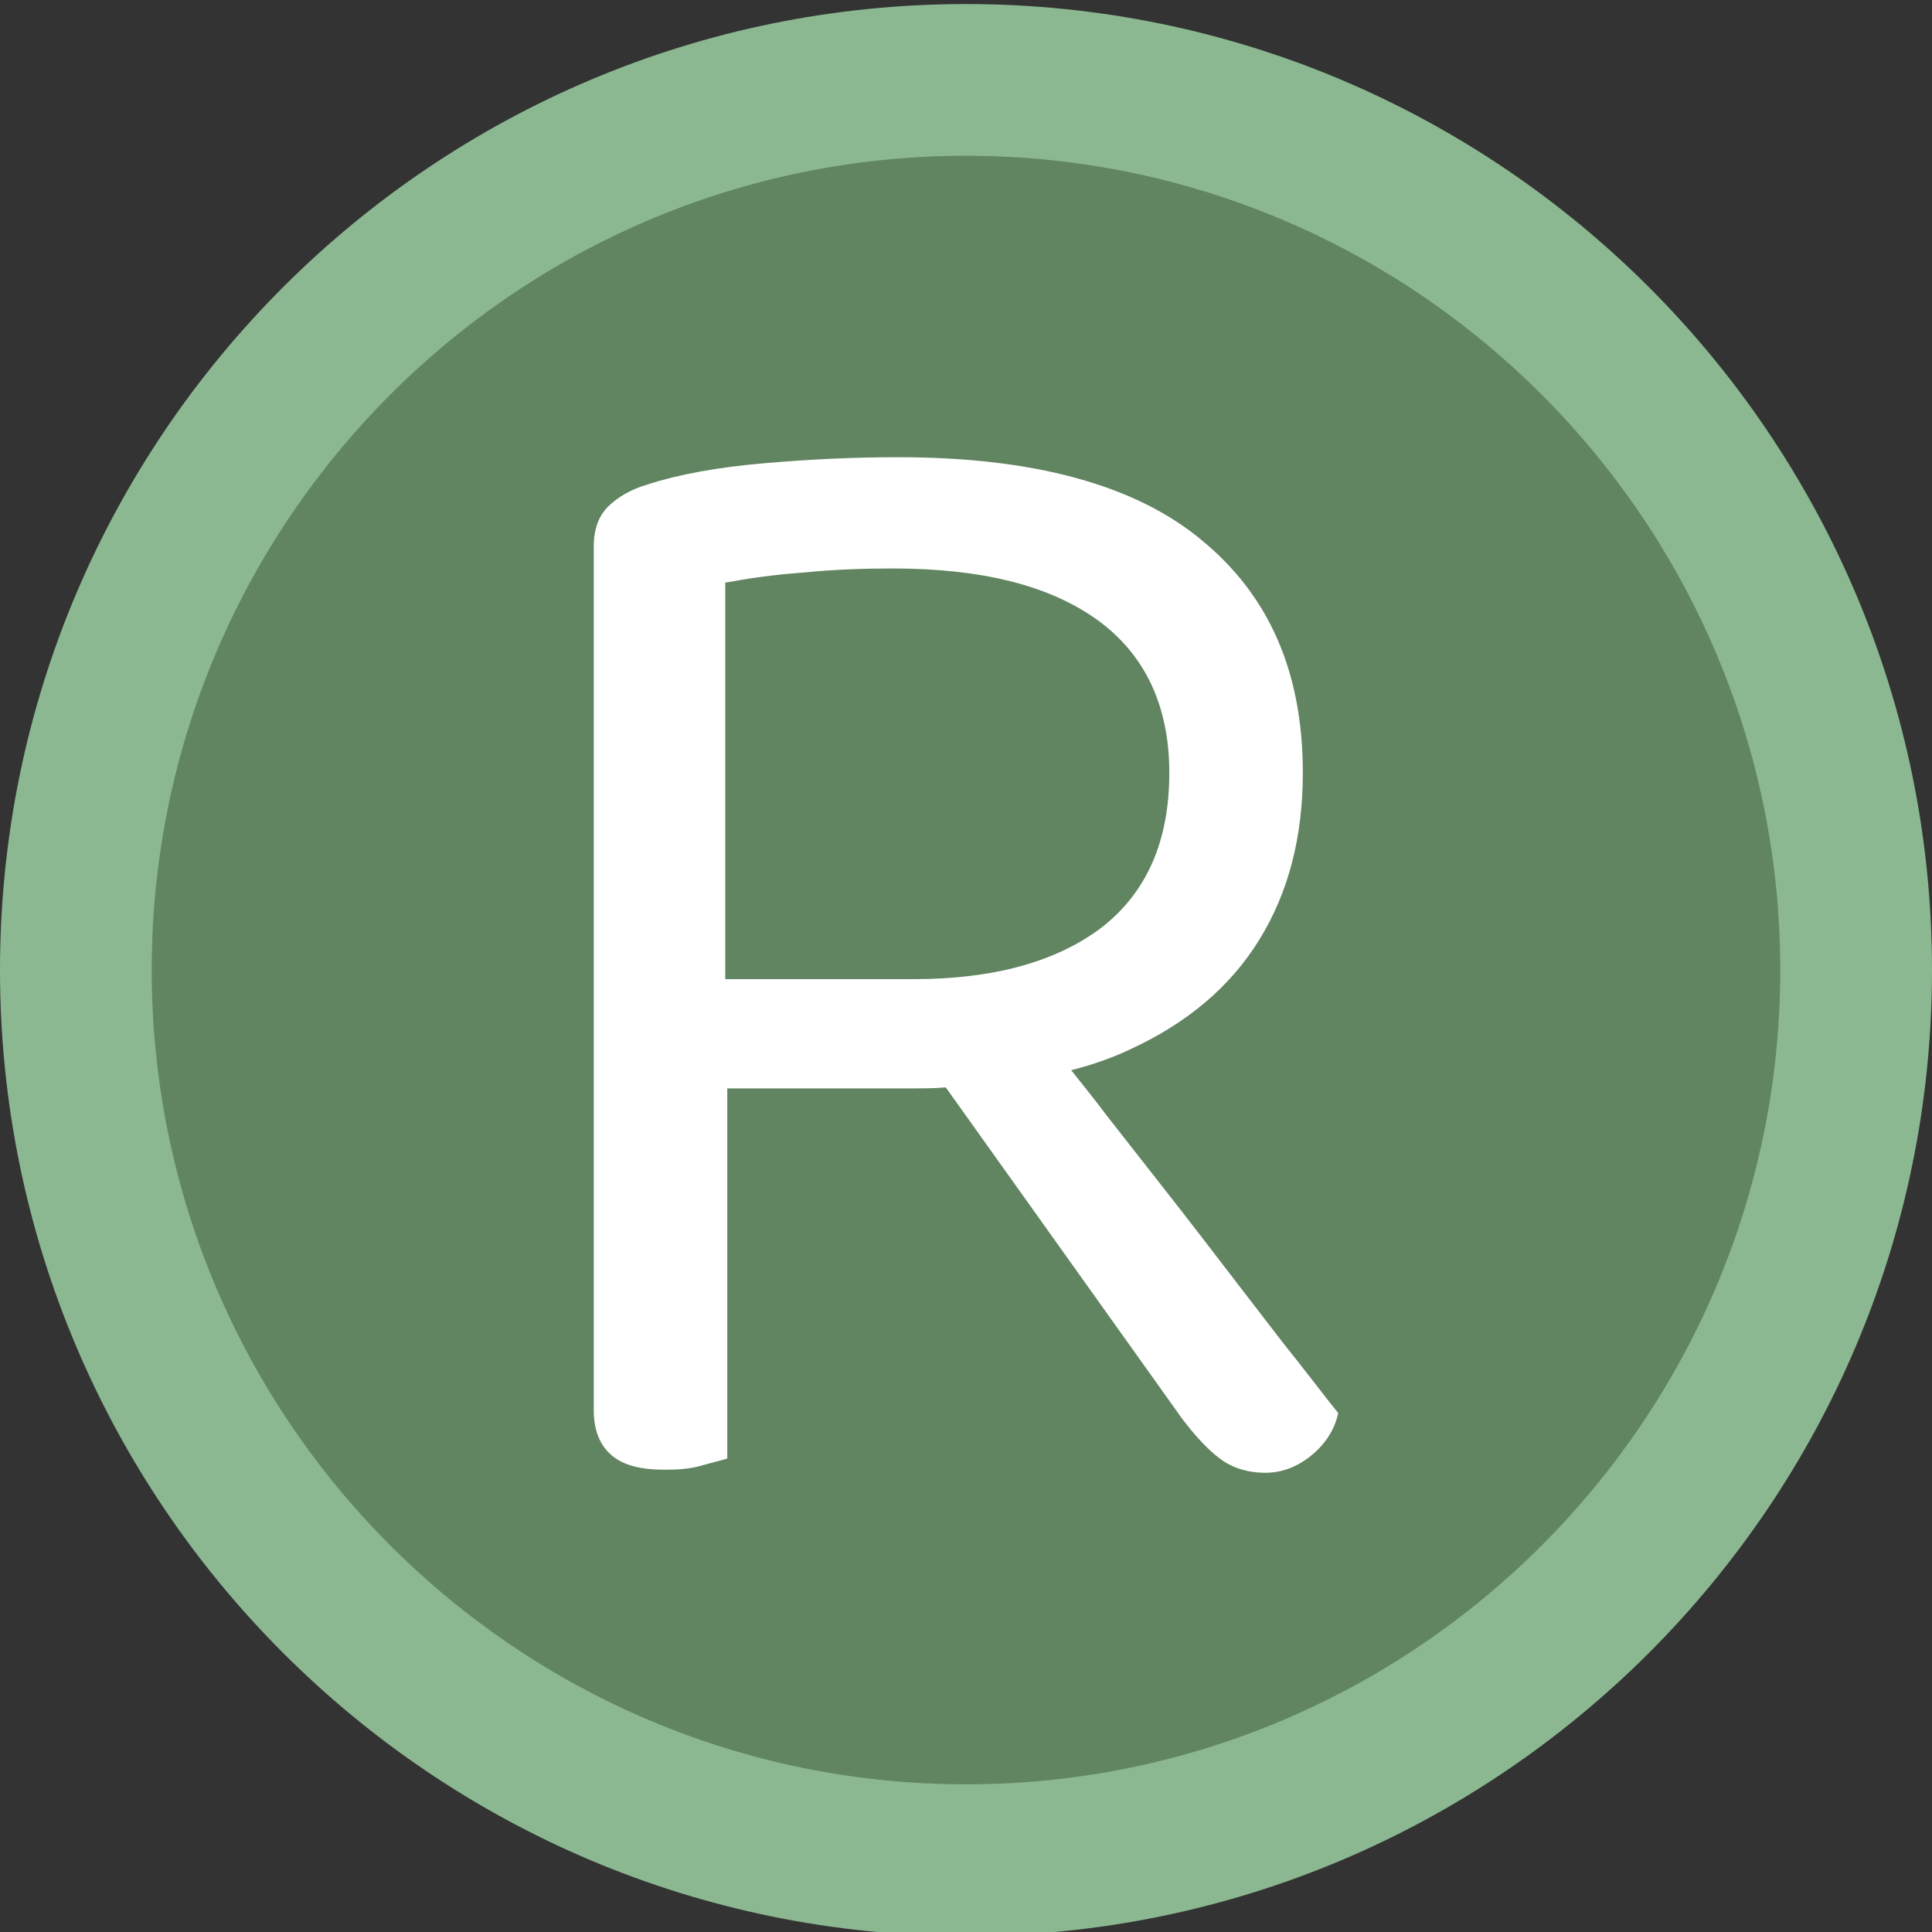 <?xml version="1.0" encoding="UTF-8"?>
<!-- Generator: Adobe Illustrator 25.2.3, SVG Export Plug-In . SVG Version: 6.00 Build 0)  -->
<svg xmlns="http://www.w3.org/2000/svg" xmlns:xlink="http://www.w3.org/1999/xlink" version="1.1" x="0px" y="0px" viewBox="0 0 191 191" style="enable-background:new 0 0 191 191;" xml:space="preserve">
<rect x="0" y="0" width="191" height="191" fill="#333333" stroke="none"/>
<style type="text/css">
	.st0{fill:#618461;}
	.st1{fill:#8BB891;}
	.st2{display:none;}
	.st3{display:inline;}
	.st4{display:inline;clip-path:url(#SVGID_2_);}
	.st5{fill:#FFFFFF;}
</style>
<g id="Layer_1">
	<circle class="st0" cx="95.5" cy="94.7" r="88"></circle>
	<path class="st1" d="M95.5,191.4C42.8,191.4,0,148.6,0,95.9S42.8,0.4,95.5,0.4S191,43.2,191,95.9S148.2,191.4,95.5,191.4z    M95.5,15.4C51.1,15.4,15,51.5,15,95.9s36.1,80.5,80.5,80.5S176,140.3,176,95.9S139.9,15.4,95.5,15.4z"></path>
	<g class="st2">
		<defs>
			<rect id="SVGID_1_" x="40.1" y="45.7" width="110.9" height="100.5"></rect>
		</defs>
		<clipPath id="SVGID_2_" class="st3">
			<use xlink:href="#SVGID_1_" style="overflow:visible;"></use>
		</clipPath>
		<g class="st4">
			<path class="st5" d="M70.5,95.5c-0.2,4,2.9,7.5,7,7.7h0.4c4.1,0,7.5-3.3,7.5-7.3c0-4.1-3.3-7.3-7.5-7.3     C73.9,88.6,70.7,91.6,70.5,95.5z M42.6,93.6c-1.3-0.1-2.4,0.9-2.5,2.2c-0.1,1.3,1,2.4,2.3,2.5s2.5-0.9,2.5-2.2     C45,94.8,43.9,93.7,42.6,93.6z M70,53c1.2-0.6,1.7-2,1.1-3.2s-2.1-1.6-3.3-1c-1.2,0.6-1.6,2-1.1,3.1C67.3,53.1,68.8,53.6,70,53z      M77.6,66c1.8-0.9,2.6-3.1,1.7-4.9c-0.9-1.8-3.2-2.5-5-1.6s-2.6,3.1-1.7,4.9S75.7,66.9,77.6,66z M52.1,74.9     c1.4,0.9,3.3,0.5,4.3-0.9c0.9-1.4,0.5-3.2-0.8-4.2c-1.4-0.9-3.3-0.5-4.3,0.9S50.6,73.9,52.1,74.9C52,74.8,52,74.9,52.1,74.9z      M56.6,92.3c-2-0.1-3.8,1.4-3.9,3.4c-0.1,2,1.4,3.7,3.5,3.9c2,0.1,3.8-1.4,3.9-3.4C60.2,94.2,58.6,92.4,56.6,92.3z M52.5,116.9     c-1.5,0.7-2.1,2.5-1.4,4v0.1c0.8,1.5,2.6,2.1,4.1,1.3c1.5-0.7,2.1-2.5,1.4-4v-0.1C55.8,116.8,54,116.2,52.5,116.9z M67,84.8     c2,1.3,4.8,0.8,6.1-1.2c1.3-1.9,0.8-4.6-1.1-5.9l-0.1-0.1c-2-1.3-4.8-0.8-6.1,1.2C64.5,80.7,65,83.4,67,84.8     C66.9,84.7,66.9,84.8,67,84.8z M113,65.7c1.7,1.1,4,0.6,5.2-1c1.1-1.7,0.7-3.9-1-5h-0.1c-1.7-1.1-4-0.6-5.2,1     c-1.1,1.6-0.7,3.9,0.9,5C112.9,65.6,112.9,65.7,113,65.7z M120.6,52.8c1.1,0.7,2.6,0.4,3.3-0.7c0.7-1.1,0.4-2.5-0.6-3.2h-0.1     c-1.1-0.7-2.6-0.4-3.3,0.7C119.2,50.6,119.5,52.1,120.6,52.8z M113.5,88.5c-4.1-0.2-7.7,2.9-7.9,6.9c-0.2,4,2.9,7.5,7,7.7h0.4     c4.1,0,7.5-3.3,7.5-7.3C120.6,92,117.5,88.7,113.5,88.5z M80,84.3c1.3,2.5,3.9,4,6.7,4c4.1,0,7.5-3.3,7.5-7.3     c0-1.1-0.3-2.3-0.8-3.3c-1.9-3.6-6.4-5.1-10-3.2C79.6,76.2,78.1,80.7,80,84.3z M138.5,74.9c1.5-0.7,2.1-2.5,1.4-4     c-0.8-1.5-2.6-2.1-4.1-1.3c-1.5,0.7-2.1,2.5-1.4,4C135.2,75,137,75.6,138.5,74.9z M119.6,77.2c-2.1,1-3,3.6-2,5.7V83     c1.1,2.1,3.7,3,5.9,1.9c2.1-1,3-3.6,2-5.7v-0.1C124.4,77,121.8,76.2,119.6,77.2z M95.2,51.7c1.7,0.1,3.1-1.2,3.3-2.8     c0.1-1.7-1.2-3.1-2.9-3.2c-1.7-0.1-3.1,1.1-3.3,2.8C92.2,50.1,93.5,51.6,95.2,51.7z M95.2,70.6c2.4,0.2,4.4-1.6,4.6-4     c0.1-2.4-1.7-4.4-4.1-4.5c-2.4-0.2-4.4,1.6-4.6,4S92.8,70.5,95.2,70.6z M71.4,114.6c2.1-1,3-3.6,2-5.7v-0.1     c-1.1-2.1-3.7-3-5.9-1.9c-2.1,1-3,3.6-2,5.7v0.1C66.6,114.8,69.2,115.7,71.4,114.6z M98,76.9c-2.2,3.4-1.3,7.9,2.2,10.1     s8.1,1.3,10.3-2.1c2.2-3.4,1.3-7.9-2.2-10.1c-1.2-0.8-2.6-1.2-4.1-1.2C101.7,73.6,99.4,74.9,98,76.9z M111,107.5     c-1.9-3.6-6.4-5.1-10-3.2c-3.7,1.8-5.2,6.2-3.3,9.8c1.9,3.6,6.4,5.1,10,3.2C111.4,115.6,112.9,111.2,111,107.5     C111,107.6,111,107.6,111,107.5z M124,107c-2-1.3-4.8-0.8-6.1,1.2c-1.3,1.9-0.8,4.6,1.1,5.9l0.1,0.1c2,1.3,4.8,0.8,6.1-1.2     C126.5,111.1,126,108.4,124,107C124.1,107.1,124.1,107,124,107z M138.3,96c0.1-2-1.5-3.8-3.5-3.9s-3.8,1.4-3.9,3.4     c-0.1,2,1.4,3.7,3.5,3.9C136.4,99.6,138.2,98.1,138.3,96z M148.7,93.4c-1.3-0.1-2.4,0.9-2.5,2.2c-0.1,1.3,1,2.4,2.3,2.5     s2.5-0.9,2.5-2.2C151,94.6,150,93.5,148.7,93.4z M138.9,116.9c-1.4-0.9-3.3-0.5-4.3,0.9c-0.9,1.4-0.5,3.2,0.9,4.2     c1.4,0.9,3.3,0.5,4.3-0.9C140.7,119.7,140.4,117.9,138.9,116.9C139,116.9,139,116.9,138.9,116.9z M70.4,139     c-1.1-0.7-2.6-0.4-3.3,0.7c-0.7,1.1-0.4,2.5,0.6,3.3c1.1,0.7,2.6,0.4,3.3-0.7c0.7-1,0.5-2.5-0.6-3.2     C70.5,139.1,70.4,139,70.4,139z M121,138.8c-1.2,0.6-1.7,2-1.1,3.2s2.1,1.6,3.3,1c1.2-0.6,1.6-2,1.1-3.1     C123.7,138.7,122.2,138.2,121,138.8C121,138.8,121.1,138.8,121,138.8L121,138.8z M93,114.9c2.2-3.3,1.3-7.8-2-10.1l-0.1-0.1     c-3.5-2.2-8.1-1.3-10.4,2.1s-1.3,7.9,2.2,10.2c1.2,0.8,2.6,1.2,4.1,1.2C89.3,118.2,91.6,117,93,114.9z M78.1,126.1     c-1.7-1.1-4-0.6-5.2,1c-1.1,1.7-0.7,3.9,1,5H74c1.7,1.1,4,0.6,5.2-1c1.1-1.6,0.7-3.9-0.9-5C78.1,126.2,78.1,126.1,78.1,126.1z      M95.5,140.1c-1.7-0.1-3.1,1.2-3.3,2.8c-0.1,1.7,1.2,3.1,2.9,3.2c1.7,0.1,3.1-1.1,3.3-2.8C98.4,141.6,97.2,140.2,95.5,140.1z      M95.5,121.2c-2.4-0.2-4.4,1.6-4.6,4c-0.1,2.4,1.7,4.4,4.1,4.5s4.5-1.7,4.6-4.1C99.8,123.3,97.9,121.3,95.5,121.2z M113.5,125.8     c-1.8,0.9-2.5,3.1-1.7,4.9v0.1c1,1.8,3.2,2.5,5,1.6s2.6-3.1,1.7-4.9C117.5,125.6,115.3,124.9,113.5,125.8z"></path>
		</g>
	</g>
</g>
<g id="Layer_2" class="st2">
	<g class="st3">
		<path class="st5" d="M90.4,122.3c-0.2-0.6-0.5-1.1-0.8-1.5H52.2l35.5-48.7c0.7-1,1.3-1.9,1.7-2.7c0.4-0.8,0.6-1.7,0.6-2.7    c0-1.6-0.7-2.9-2.1-4.1h-2.1h-1.4H45.4c-1.1,0-1.9,0.3-2.5,1c-0.6,0.7-0.9,1.6-0.9,2.9c0,0.7,0.1,1.4,0.4,2.1    c0.3,0.6,0.5,1.2,0.7,1.5h36l-35.6,48.7c-0.7,0.9-1.3,1.8-1.7,2.6c-0.4,0.8-0.6,1.7-0.6,2.8c0,0.8,0.2,1.5,0.6,2.3    c0.4,0.7,0.9,1.3,1.5,1.8h2.3h1.3h40.6c1,0,1.8-0.4,2.4-1.1c0.6-0.7,0.9-1.7,0.9-2.8C90.7,123.6,90.6,122.9,90.4,122.3z"></path>
		<path class="st5" d="M128.5,54.2c0-2.4-1.9-4.3-4.3-4.3c-2.4,0-4.3,1.9-4.3,4.3v8.5c-0.6,0-1.1,0.1-1.7,0.1    c-4.1,0.3-8.4,1.3-12,3.6c-3.7,2.3-6.4,6-7.4,11c-0.7,3.6-0.4,6.9,1.1,9.8c1.4,2.8,3.7,4.9,6.2,6.4c4.7,2.9,11,4.5,16.5,5.9    l0.4,0.1c6,1.5,11.1,2.9,14.5,5c1.6,1,2.5,2,3,3c0.5,0.9,0.7,2.3,0.4,4.4c-0.5,2.6-2.4,4.8-6.1,6.2c-3.8,1.5-9.3,1.9-15.6,1    c-4-0.6-11-2.3-14.8-3.9c-2.2-1-4.7,0-5.6,2.2c-1,2.2,0,4.7,2.2,5.6c4.7,2.1,12.6,3.9,17,4.6h0c0.6,0.1,1.2,0.2,1.8,0.2v8.9    c0,2.4,1.9,4.3,4.3,4.3c2.4,0,4.3-1.9,4.3-4.3v-8.6c3.4-0.2,6.7-0.9,9.5-2c5.7-2.2,10.3-6.3,11.5-12.6c0.7-3.6,0.4-6.9-1.1-9.8    c-1.4-2.8-3.7-4.9-6.2-6.4c-4.7-2.9-11-4.5-16.5-5.9l-0.4-0.1c-6-1.5-11.1-2.9-14.5-5c-1.6-1-2.5-2-3-3c-0.5-0.9-0.7-2.3-0.4-4.4    c0.5-2.6,1.8-4.3,3.6-5.4c1.9-1.2,4.7-2,8.1-2.3c6.8-0.6,14.8,0.9,20.3,2.2c2.3,0.6,4.6-0.9,5.1-3.2c0.6-2.3-0.9-4.6-3.2-5.1    c-3.3-0.8-7.9-1.7-12.7-2.2L128.5,54.2L128.5,54.2z"></path>
	</g>
</g>
<g id="Layer_3">
	<path class="st5" d="M126.8,132.7c-2.4-3.1-5-6.5-8-10.4c-3-3.9-6.1-7.8-9.3-11.9c-1.2-1.6-2.4-3.1-3.6-4.6c2-0.5,4-1.2,5.7-2   c5.7-2.6,10-6.2,12.9-10.9c2.9-4.7,4.3-10.2,4.3-16.5c0-9.9-3.3-17.5-10-23c-6.6-5.5-16.7-8.2-30-8.2c-4.3,0-8.7,0.2-13.3,0.6   c-4.6,0.4-8.4,1.1-11.5,2.1c-1.7,0.5-3,1.3-3.9,2.2c-0.9,0.9-1.4,2.2-1.4,3.9v50.1v3.5v31.8c0,2,0.6,3.5,1.8,4.5   c1.2,1,2.9,1.4,5.3,1.4c1.3,0,2.5-0.1,3.5-0.4c1.1-0.3,1.9-0.5,2.6-0.7v-36.6h18.3c1.1,0,2.2,0,3.3-0.1l23.4,32.8   c1.3,1.7,2.5,3,3.7,3.9c1.2,0.9,2.7,1.4,4.5,1.4c1.5,0,3-0.5,4.4-1.6s2.4-2.5,2.8-4.3C131,138.1,129.2,135.7,126.8,132.7z    M71.7,96.8V57.6c2.2-0.4,4.8-0.8,7.8-1c2.9-0.3,5.9-0.4,8.8-0.4c8.8,0,15.5,1.7,20.2,5.1c4.7,3.4,7.1,8.5,7.1,15.1   c0,6.7-2.2,11.8-6.7,15.3c-4.5,3.4-10.7,5.1-18.6,5.1H71.7z"></path>
</g>
</svg>
